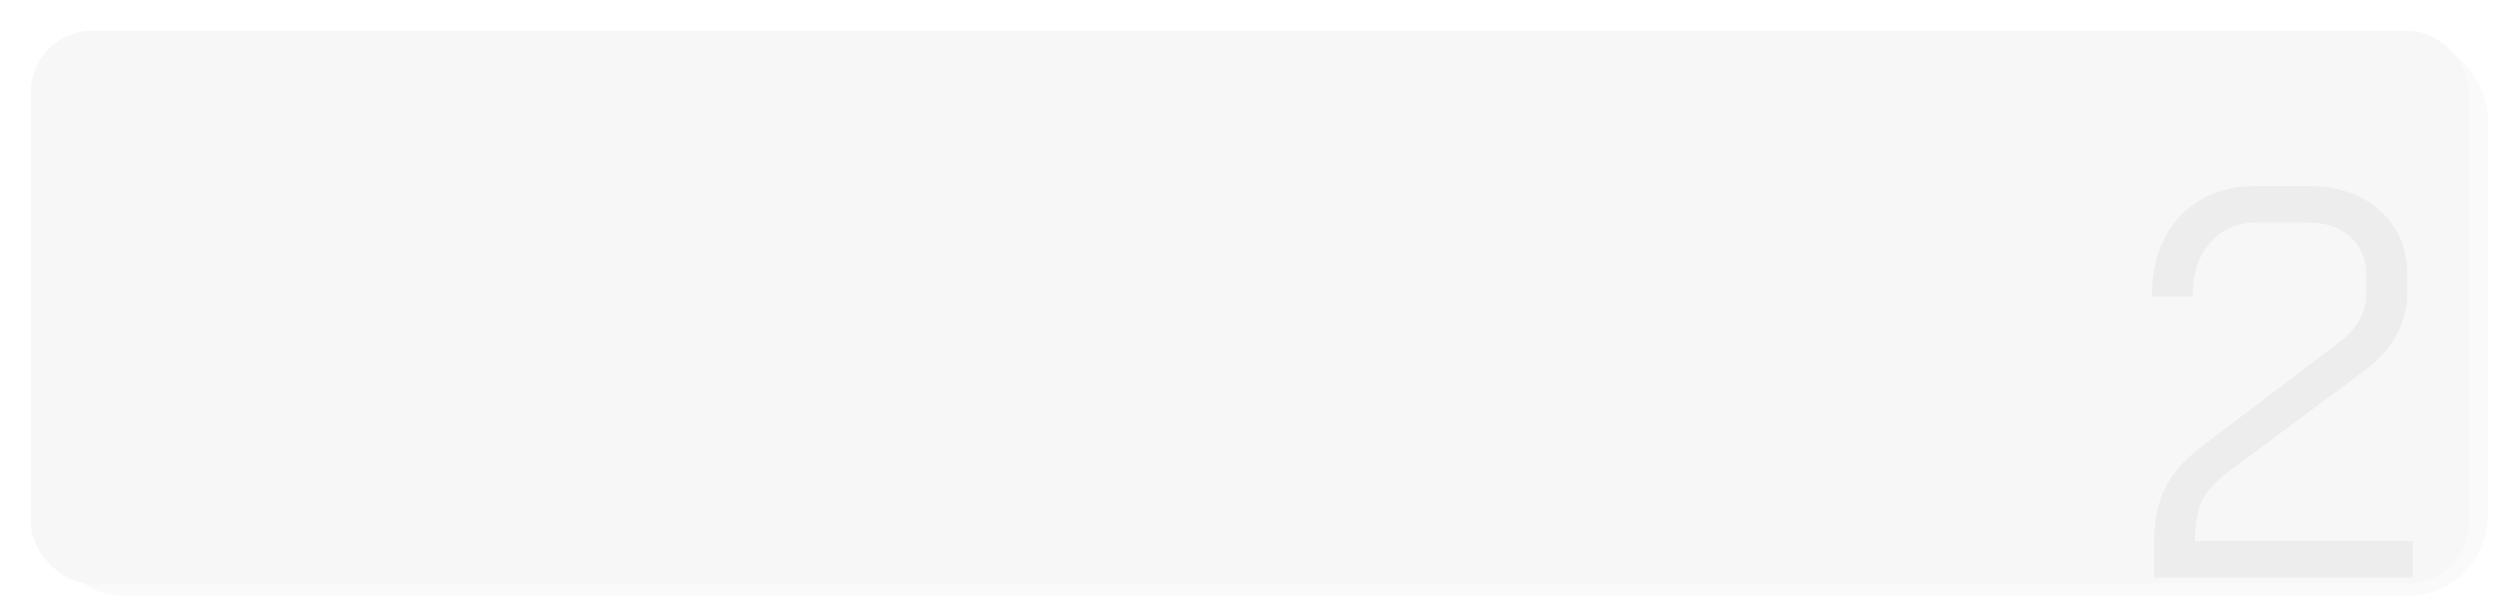 <?xml version="1.0" encoding="UTF-8"?> <svg xmlns="http://www.w3.org/2000/svg" width="407" height="100" viewBox="0 0 407 100" fill="none"> <g filter="url(#filter0_i_286_25)"> <rect x="7" y="6" width="398" height="91" rx="13" fill="#FAFAFA"></rect> </g> <g filter="url(#filter1_d_286_25)"> <rect x="5" y="4" width="397" height="90" rx="10" fill="#F7F7F7"></rect> </g> <path d="M350.68 88.06C350.68 84.76 351.28 81.91 352.48 79.51C353.68 77.05 355.6 74.83 358.24 72.85L380.56 55.93C383.68 53.65 385.24 50.89 385.24 47.65V44.77C385.24 42.19 384.37 40.12 382.63 38.56C380.89 37 378.58 36.22 375.7 36.22H367.42C364.24 36.22 361.69 37.33 359.77 39.55C357.91 41.71 356.98 44.62 356.98 48.28H350.32C350.32 42.82 351.85 38.47 354.91 35.23C358.03 31.93 362.14 30.28 367.24 30.28H375.7C380.56 30.28 384.46 31.6 387.4 34.24C390.4 36.88 391.9 40.39 391.9 44.77V47.65C391.9 52.69 389.5 56.98 384.7 60.52L363.01 76.63C360.85 78.19 359.35 79.81 358.51 81.49C357.73 83.11 357.34 85.3 357.34 88.06H392.8V94H350.68V88.06Z" fill="#EDEDED"></path> <defs> <filter id="filter0_i_286_25" x="7" y="6" width="398" height="91" filterUnits="userSpaceOnUse" color-interpolation-filters="sRGB"> <feFlood flood-opacity="0" result="BackgroundImageFix"></feFlood> <feBlend mode="normal" in="SourceGraphic" in2="BackgroundImageFix" result="shape"></feBlend> <feColorMatrix in="SourceAlpha" type="matrix" values="0 0 0 0 0 0 0 0 0 0 0 0 0 0 0 0 0 0 127 0" result="hardAlpha"></feColorMatrix> <feOffset></feOffset> <feGaussianBlur stdDeviation="1"></feGaussianBlur> <feComposite in2="hardAlpha" operator="arithmetic" k2="-1" k3="1"></feComposite> <feColorMatrix type="matrix" values="0 0 0 0 0 0 0 0 0 0 0 0 0 0 0 0 0 0 0.15 0"></feColorMatrix> <feBlend mode="normal" in2="shape" result="effect1_innerShadow_286_25"></feBlend> </filter> <filter id="filter1_d_286_25" x="0" y="0" width="407" height="100" filterUnits="userSpaceOnUse" color-interpolation-filters="sRGB"> <feFlood flood-opacity="0" result="BackgroundImageFix"></feFlood> <feColorMatrix in="SourceAlpha" type="matrix" values="0 0 0 0 0 0 0 0 0 0 0 0 0 0 0 0 0 0 127 0" result="hardAlpha"></feColorMatrix> <feOffset dy="1"></feOffset> <feGaussianBlur stdDeviation="2.5"></feGaussianBlur> <feComposite in2="hardAlpha" operator="out"></feComposite> <feColorMatrix type="matrix" values="0 0 0 0 0 0 0 0 0 0 0 0 0 0 0 0 0 0 0.15 0"></feColorMatrix> <feBlend mode="normal" in2="BackgroundImageFix" result="effect1_dropShadow_286_25"></feBlend> <feBlend mode="normal" in="SourceGraphic" in2="effect1_dropShadow_286_25" result="shape"></feBlend> </filter> </defs> </svg> 